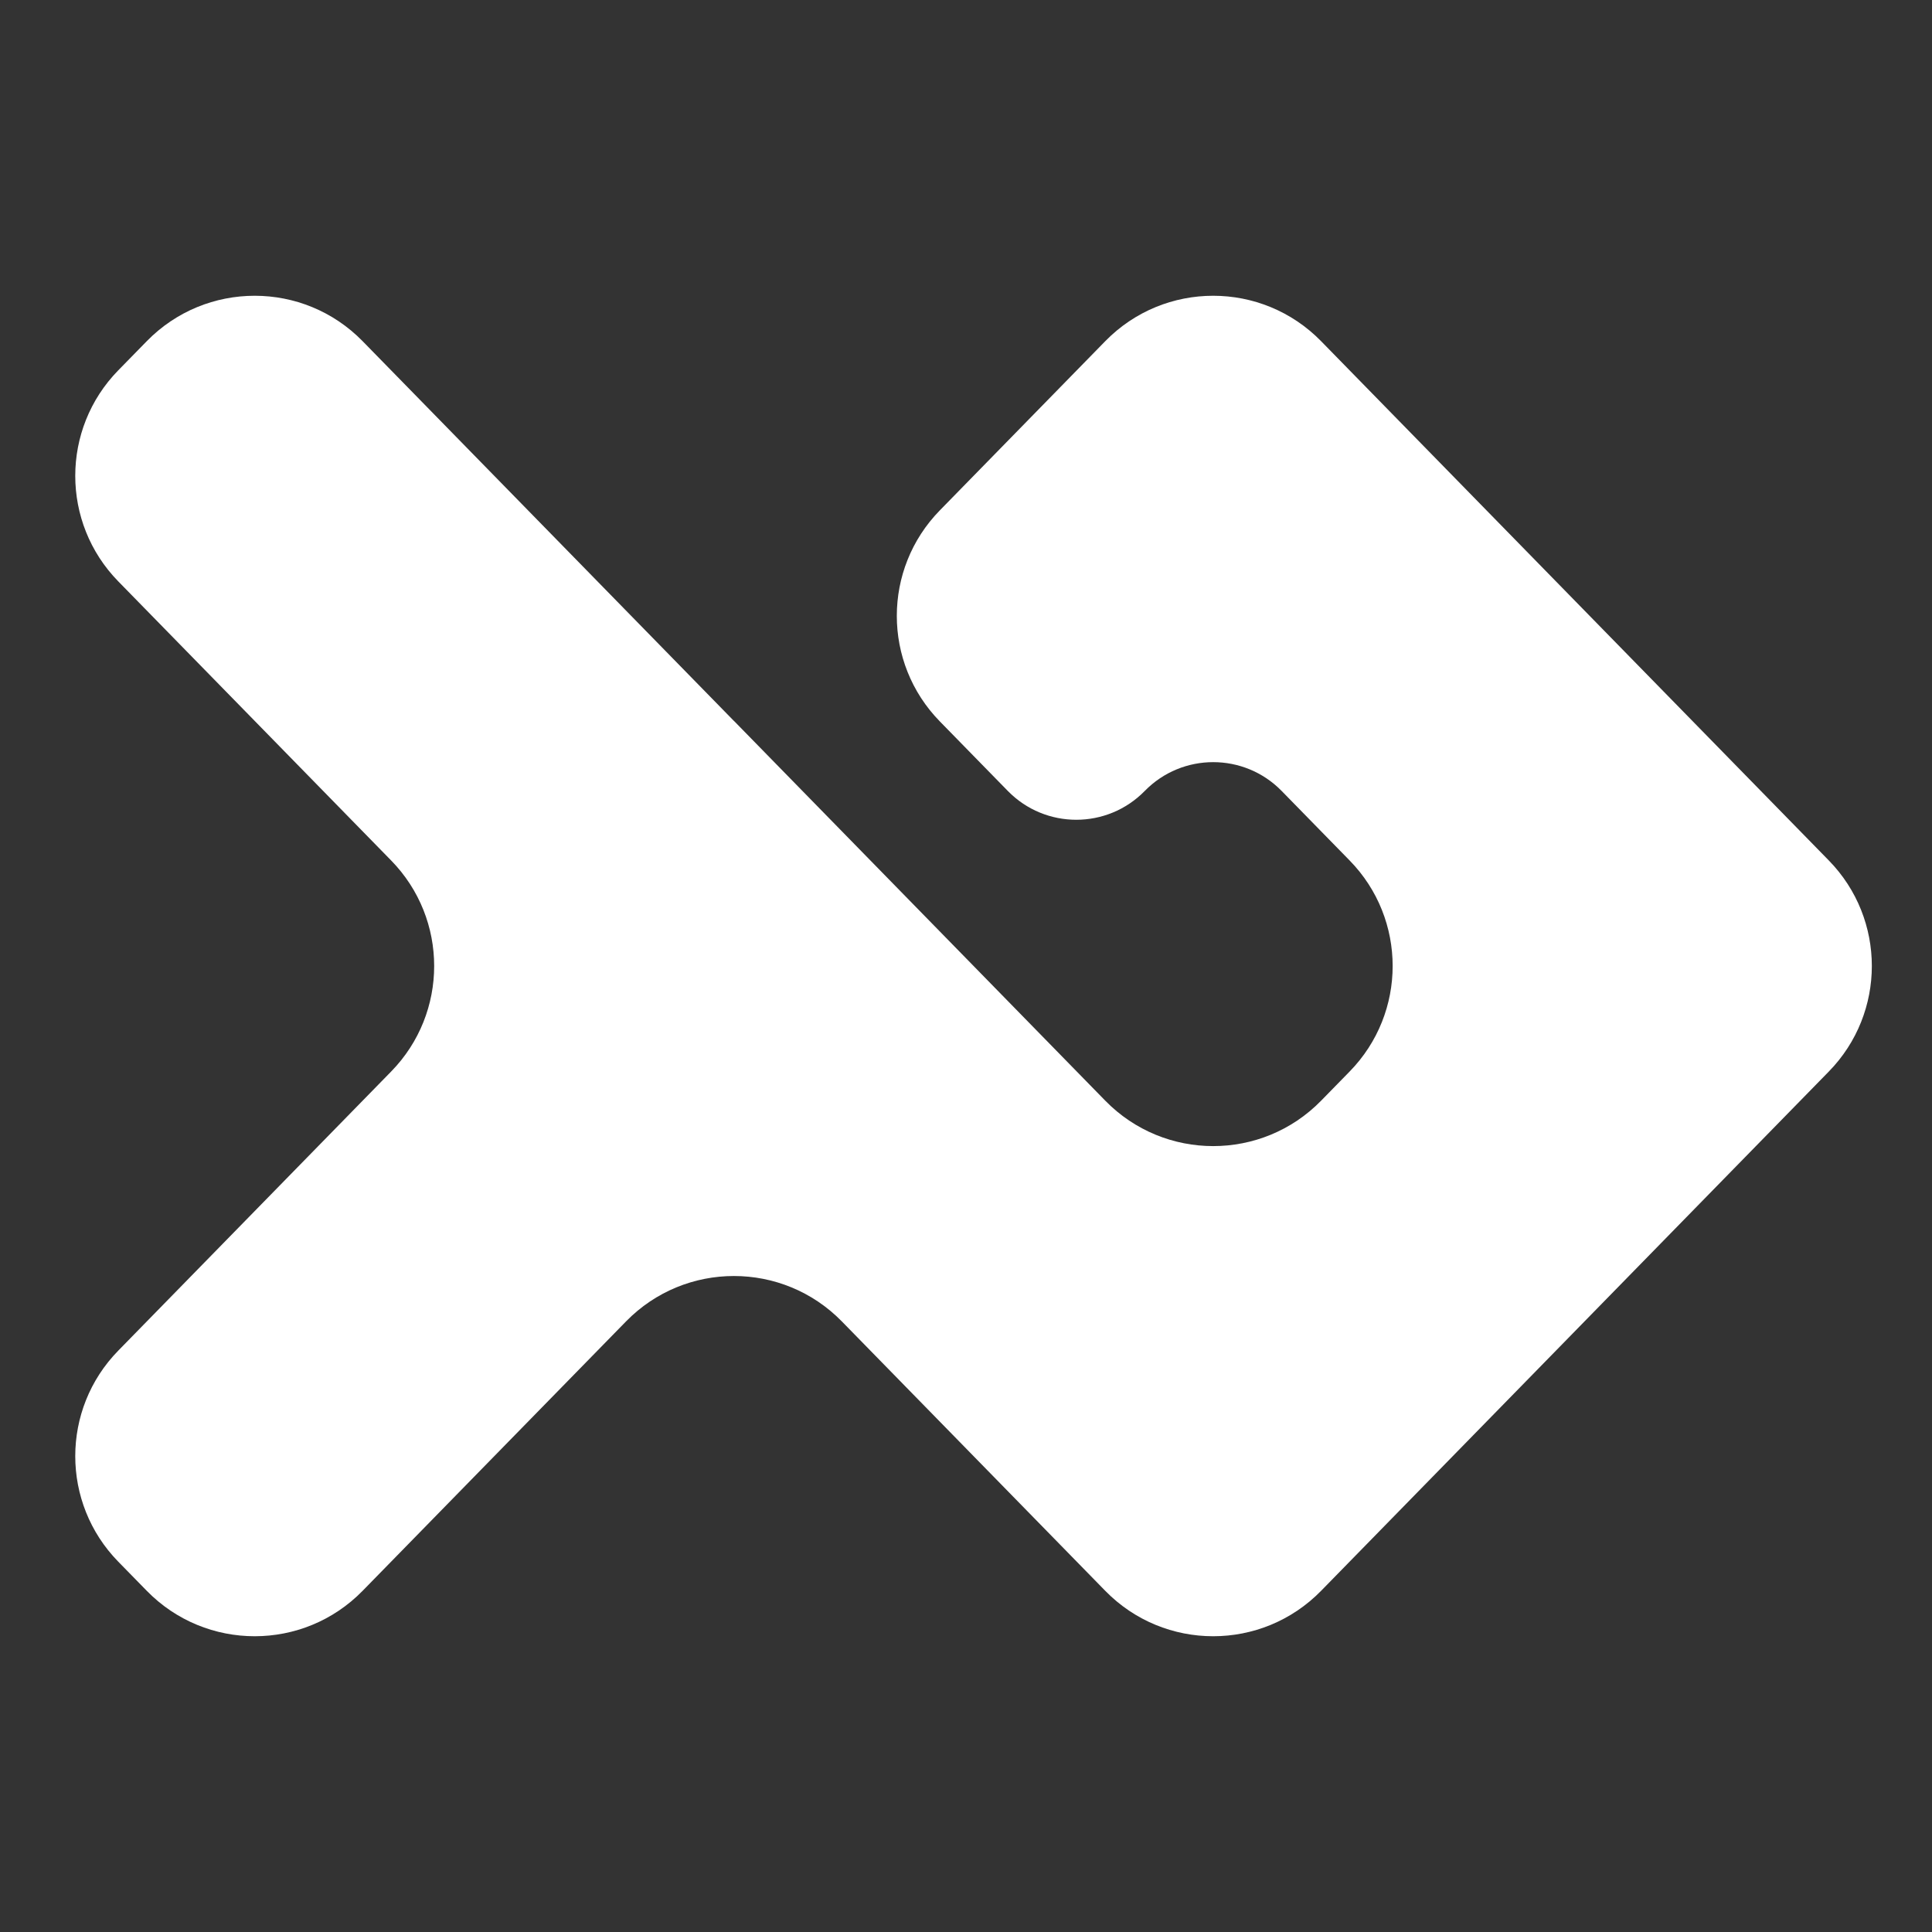 <svg width="128" height="128" viewBox="0 0 128 128" fill="none" xmlns="http://www.w3.org/2000/svg">
<rect x="0" y="0" width="128" height="128" fill="#333333" stroke="none"/>
<g clip-path="url(#clip0_707_508)">
<path d="M24.024 105.396C20.102 109.408 13.646 109.408 9.724 105.396L7.835 103.465C4.036 99.578 4.036 93.369 7.835 89.483L25.915 70.991C29.715 67.105 29.715 60.895 25.915 57.009L7.835 38.517C4.036 34.631 4.036 28.422 7.835 24.535L9.724 22.604C13.646 18.592 20.102 18.592 24.024 22.604L48.624 47.764C48.624 47.765 48.626 47.765 48.626 47.764V47.764C48.627 47.764 48.628 47.764 48.629 47.764L73.227 72.923C77.15 76.935 83.605 76.935 87.528 72.923L89.417 70.991C93.217 67.105 93.217 60.895 89.417 57.009L84.913 52.403C82.425 49.858 78.33 49.858 75.842 52.403V52.403C73.354 54.948 69.259 54.948 66.771 52.403L62.266 47.795C58.466 43.909 58.466 37.7 62.266 33.813L73.226 22.604C77.148 18.592 83.603 18.592 87.526 22.604L121.165 57.009C124.964 60.895 124.964 67.105 121.165 70.991L87.526 105.396C83.603 109.408 77.148 109.408 73.226 105.396L55.775 87.548C51.852 83.536 45.397 83.536 41.475 87.548L24.024 105.396Z" fill="white"/>
</g>
<defs>
<clipPath id="clip0_707_508">
<rect width="127" height="94" fill="white" transform="translate(1 17)"/>
</clipPath>
</defs>
</svg>
